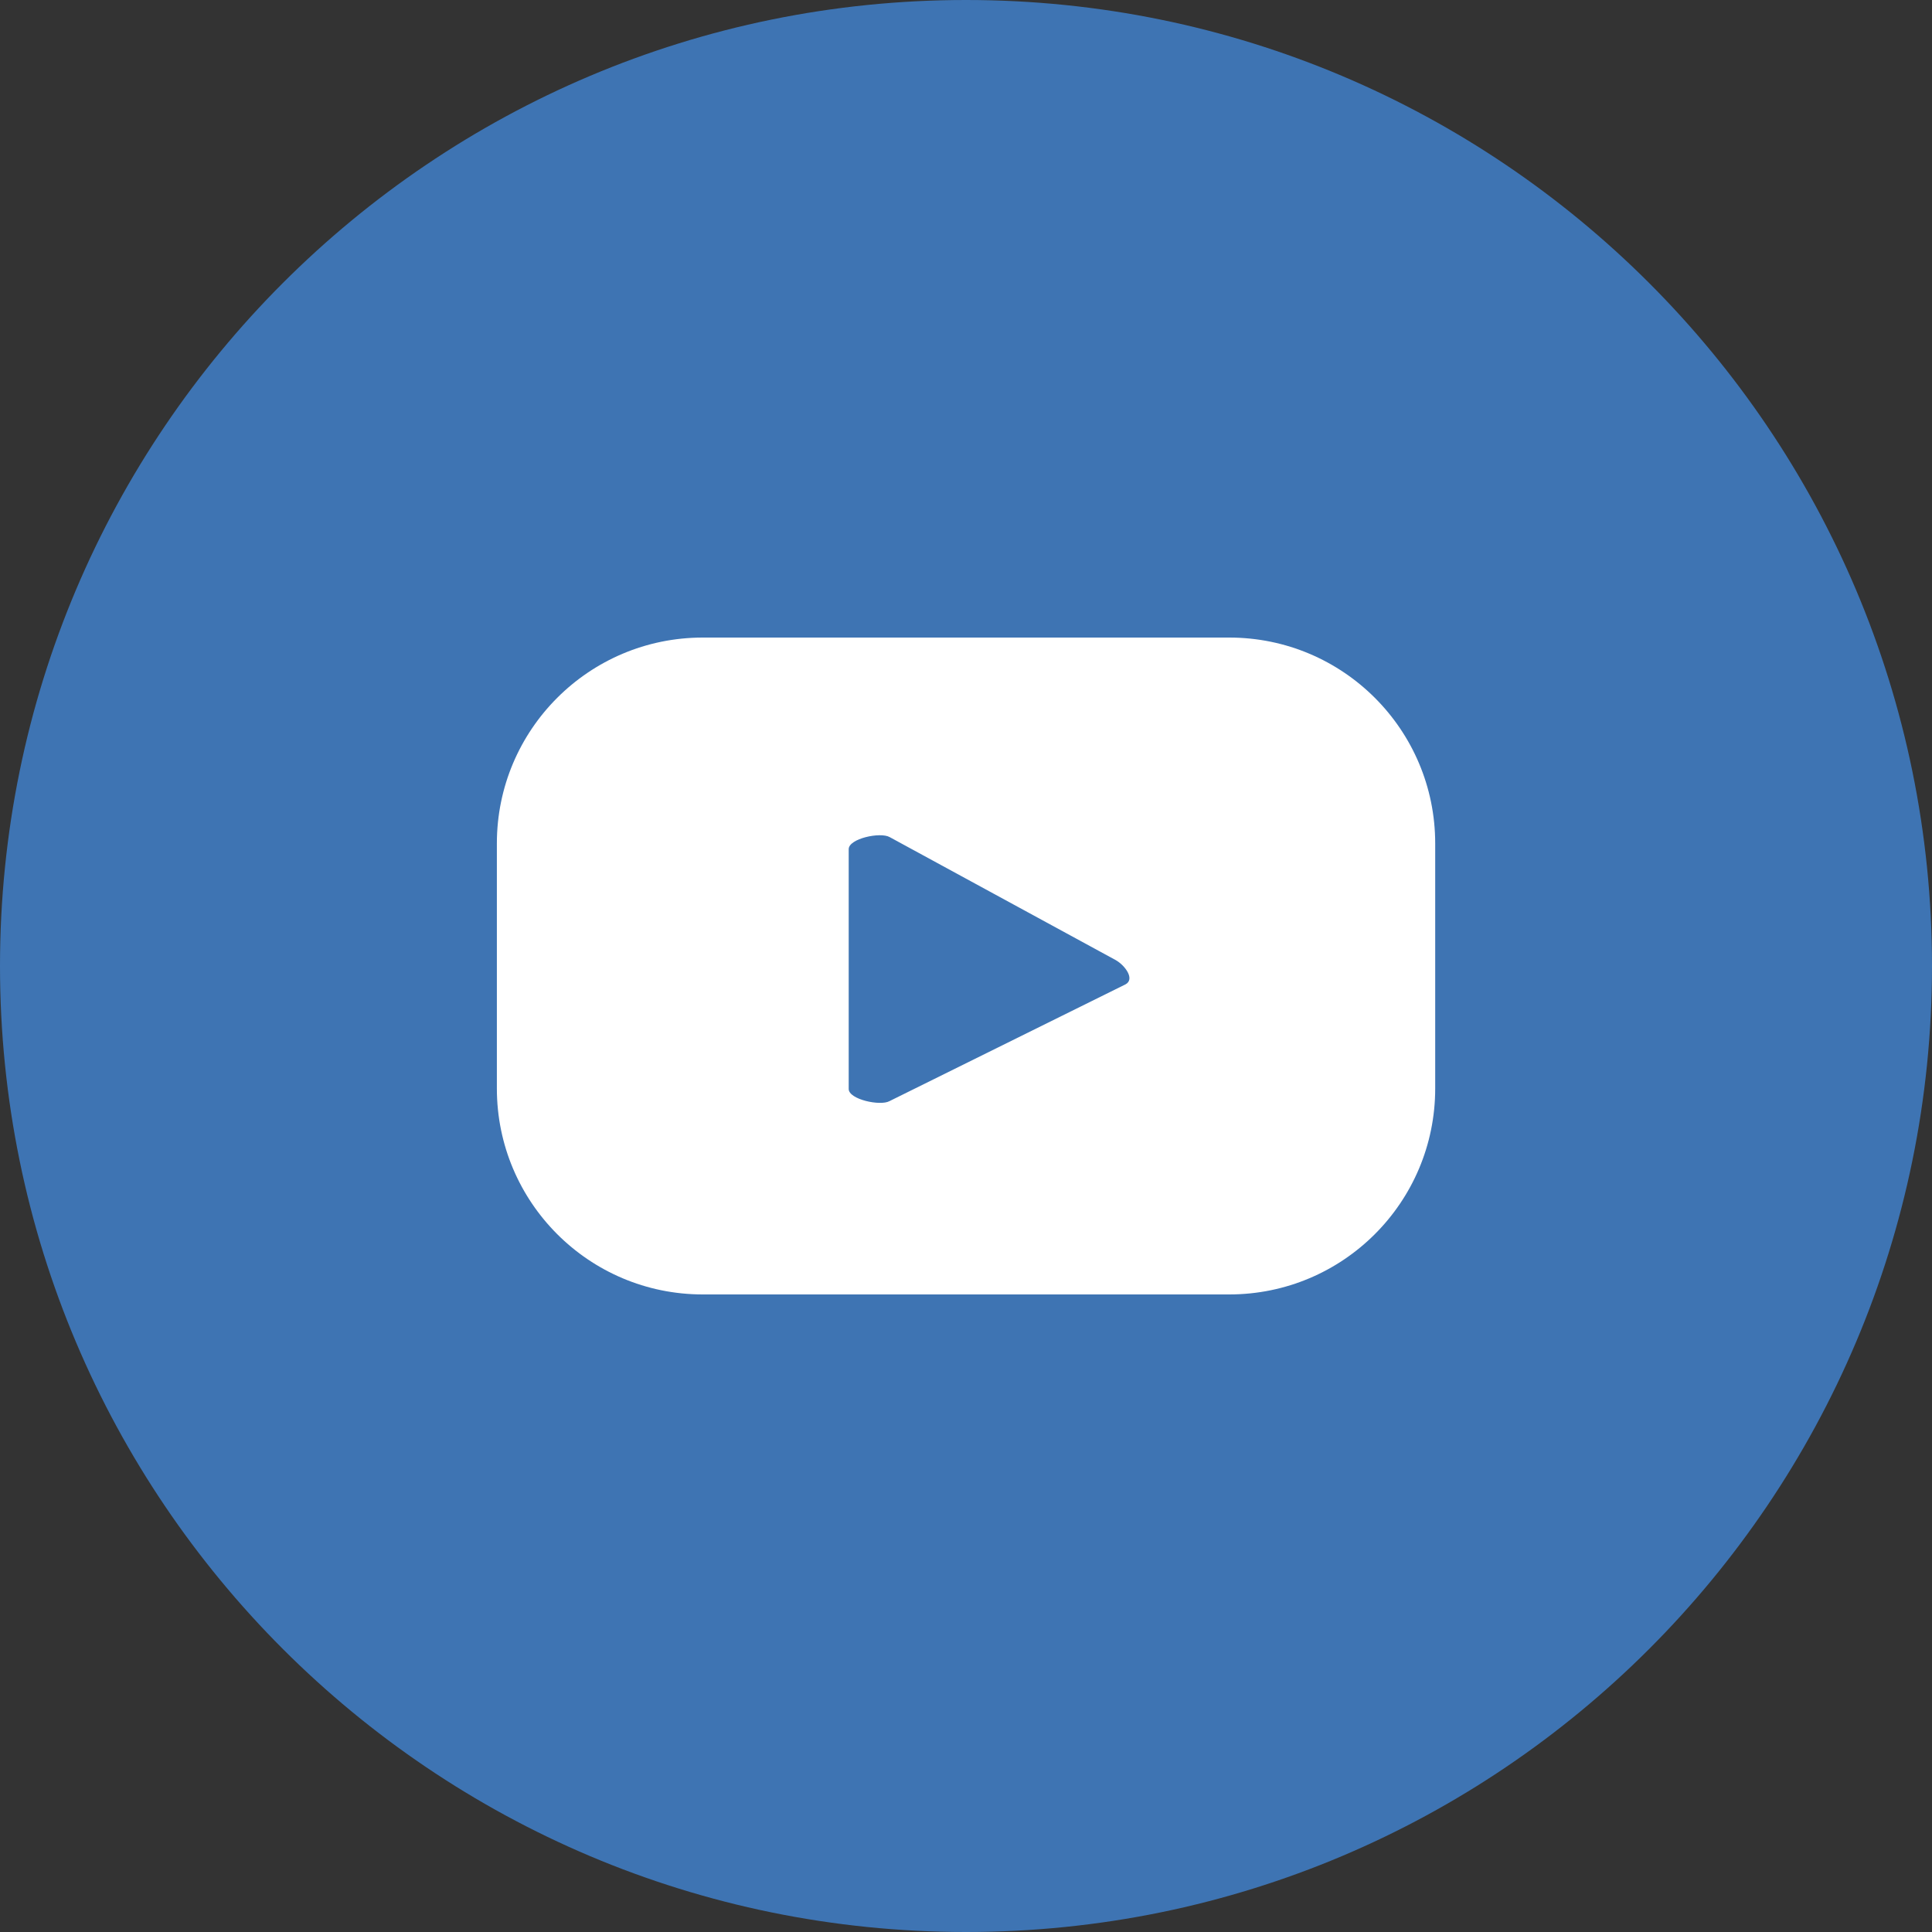<?xml version="1.0" encoding="UTF-8" standalone="no"?>
<!DOCTYPE svg PUBLIC "-//W3C//DTD SVG 1.1//EN" "http://www.w3.org/Graphics/SVG/1.1/DTD/svg11.dtd">
<svg width="100%" height="100%" viewBox="0 0 28 28" version="1.1" xmlns="http://www.w3.org/2000/svg" xmlns:xlink="http://www.w3.org/1999/xlink" xml:space="preserve" xmlns:serif="http://www.serif.com/" style="fill-rule:evenodd;clip-rule:evenodd;stroke-linejoin:round;stroke-miterlimit:2;">
    <rect x="0" y="0" width="28" height="28" fill="#333333" stroke="none"/>
    <g>
        <g transform="matrix(0,-1,-1,0,14,0)">
            <path d="M-14,-14C-21.732,-14 -28,-7.732 -28,0C-28,7.732 -21.732,14 -14,14C-6.268,14 0,7.732 0,0C0,-7.732 -6.268,-14 -14,-14" style="fill:rgb(62,116,179);fill-rule:nonzero;"/>
        </g>
        <g transform="matrix(1,0,0,1,16.312,13.734)">
            <path d="M0,0.532L-3.422,2.225C-3.556,2.298 -4.012,2.2 -4.012,2.048L-4.012,-1.427C-4.012,-1.582 -3.552,-1.679 -3.418,-1.602L-0.143,0.18C-0.005,0.258 0.139,0.457 0,0.532M4.488,-1.51C4.488,-3.158 3.152,-4.494 1.503,-4.494L-6.127,-4.494C-7.775,-4.494 -9.111,-3.158 -9.111,-1.51L-9.111,2.041C-9.111,3.69 -7.775,5.026 -6.127,5.026L1.503,5.026C3.152,5.026 4.488,3.69 4.488,2.041L4.488,-1.51Z" style="fill:white;fill-rule:nonzero;"/>
        </g>
    </g>
</svg>
